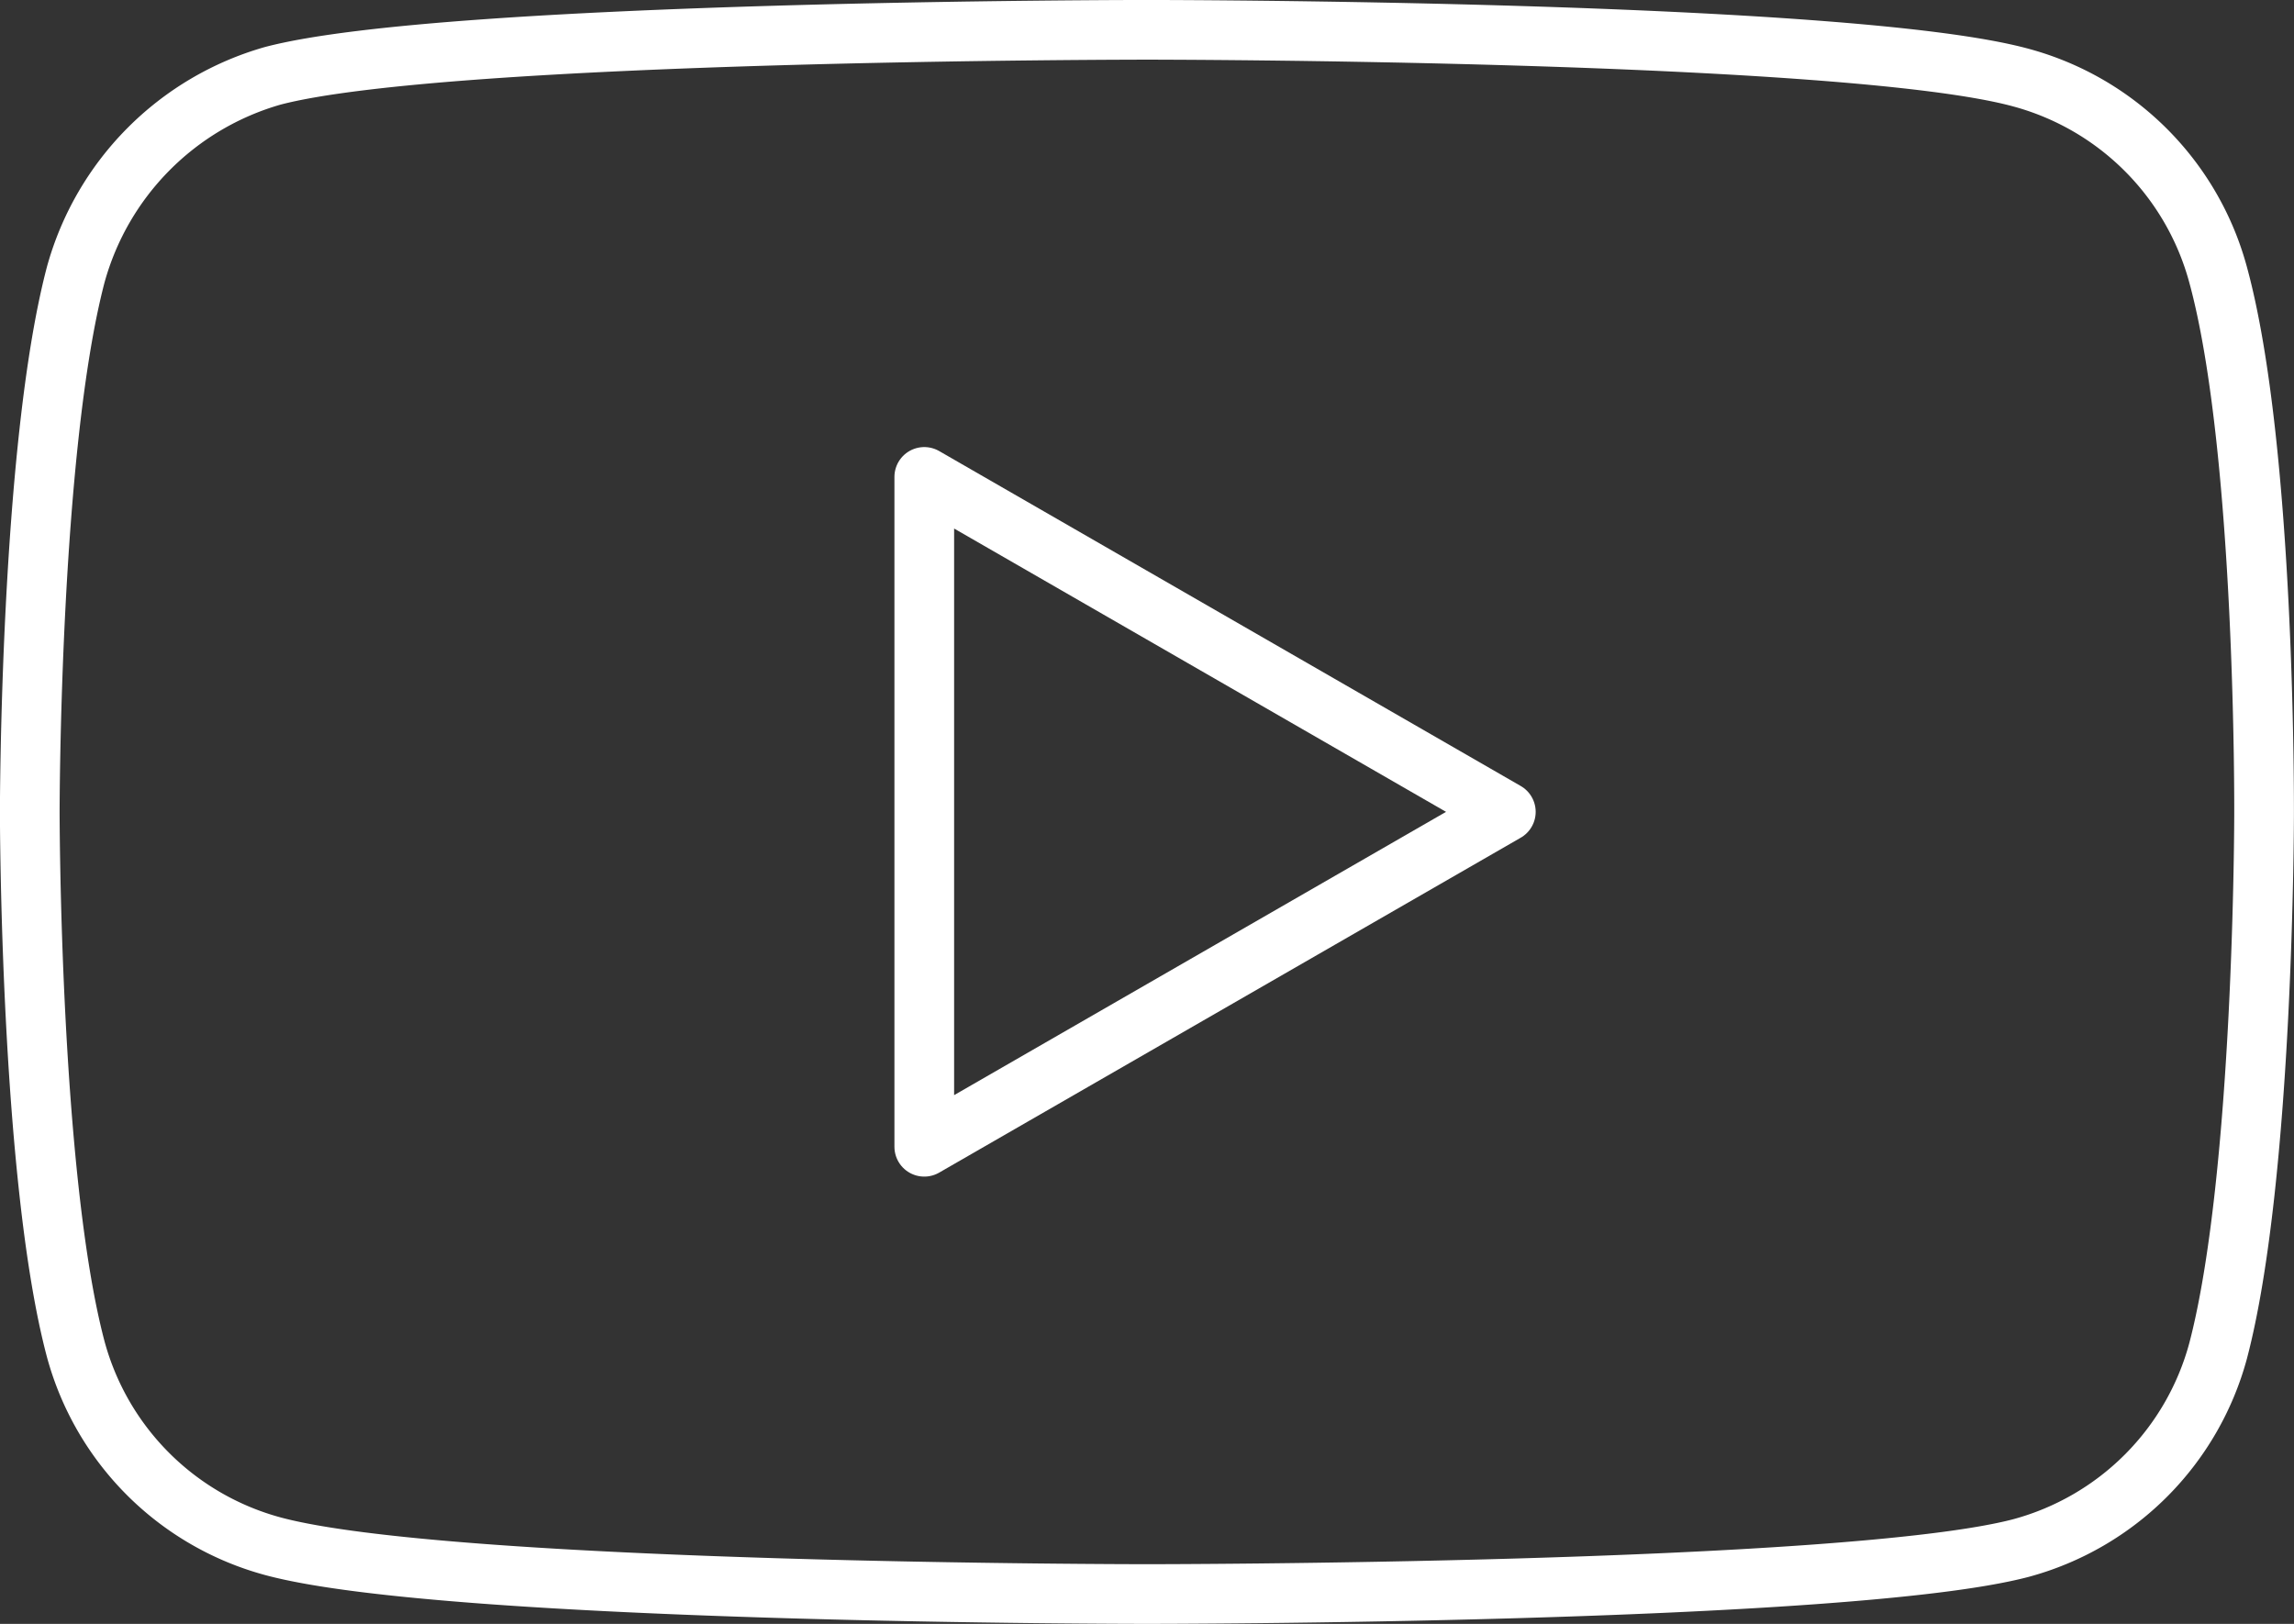 <svg xmlns="http://www.w3.org/2000/svg" width="153.732" height="108.833" viewBox="0 0 153.732 108.833"><rect x="0" y="0" width="153.732" height="108.833" fill="#333333" stroke="none"/><g id="Groupe_3540" data-name="Groupe 3540" transform="translate(-881.621 -1858.648)"><path id="Trac&#xE9;_7624" data-name="Trac&#xE9; 7624" d="M1030.264,1877.052a18.76,18.76,0,0,0-13.2-13.2c-11.717-3.206-58.583-3.206-58.583-3.206s-46.866,0-58.583,3.084a19.144,19.144,0,0,0-13.2,13.319c-3.082,11.716-3.082,36.013-3.082,36.013s0,24.421,3.082,36.014a18.767,18.767,0,0,0,13.2,13.2c11.841,3.206,58.583,3.206,58.583,3.206s46.866,0,58.583-3.084a18.762,18.762,0,0,0,13.2-13.2c3.084-11.717,3.084-36.013,3.084-36.013S1033.47,1888.768,1030.264,1877.052Z" transform="translate(0 0)" fill="none" stroke="#fff" stroke-linecap="round" stroke-linejoin="round" stroke-width="4"></path><path id="Trac&#xE9;_7625" data-name="Trac&#xE9; 7625" d="M905.348,1916.4l38.973-22.446-38.973-22.448Z" transform="translate(38.213 19.105)" fill="none" stroke="#fff" stroke-linecap="round" stroke-linejoin="round" stroke-width="4"></path></g></svg>